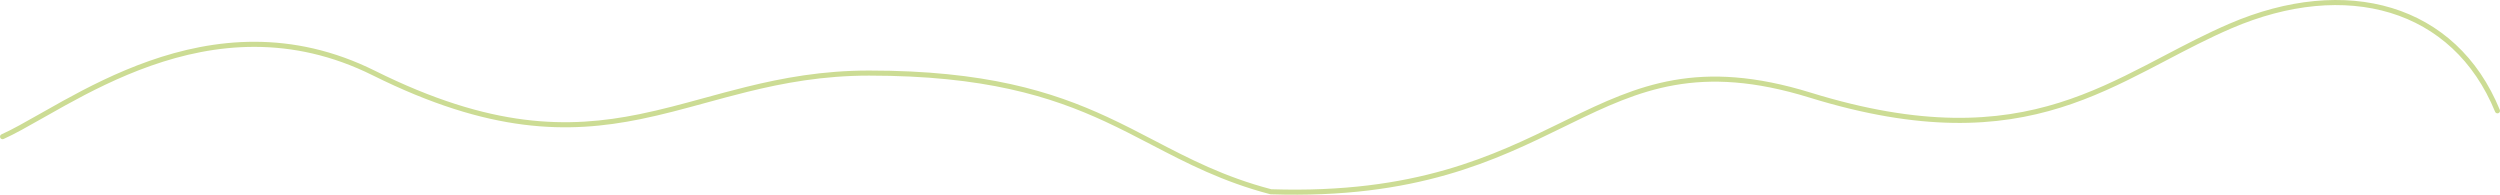 <?xml version="1.0" encoding="UTF-8"?> <svg xmlns="http://www.w3.org/2000/svg" width="5898" height="460" viewBox="0 0 5898 460" fill="none"> <path fill-rule="evenodd" clip-rule="evenodd" d="M5639.47 30.399C5530.35 -2.837 5399.59 8.72 5264.09 67.046C5210.73 90.014 5160.54 116.313 5110.18 142.706C5096.01 150.134 5081.82 157.57 5067.54 164.942C5002.65 198.443 4936.13 230.487 4861.66 253.741C4712.44 300.336 4532.02 311.425 4268.74 230.143C4138.36 189.894 4038.37 185.477 3950.73 200.879C3862.95 216.308 3787.18 251.672 3705.03 291.753C3699.79 294.308 3694.53 296.881 3689.24 299.468C3528.43 378.13 3341.29 469.667 2998.15 458.433L2997.48 458.411L2996.83 458.241C2884.19 428.768 2800.4 385.138 2716.23 341.308C2680.55 322.727 2644.8 304.11 2606.75 286.52C2478.7 227.324 2322.4 178.403 2050.24 178.403C1941.88 178.403 1849.36 195.441 1762.76 216.81C1729.68 224.973 1697.3 233.817 1665.2 242.587C1613.6 256.683 1562.69 270.587 1510.69 281.166C1340.84 315.719 1156.45 315.563 879.43 177.775C686.283 81.706 506.418 102.162 355.86 155.18C280.531 181.706 212.592 216.37 154.034 248.672C135.849 258.704 118.508 268.543 102.111 277.848C65.955 298.365 34.384 316.28 8.457 327.905C5.433 329.261 1.882 327.908 0.527 324.884C-0.829 321.86 0.523 318.309 3.547 316.954C28.94 305.569 59.696 288.115 95.522 267.784C112.027 258.417 129.608 248.44 148.237 238.164C207.022 205.737 275.629 170.709 351.874 143.86C504.467 90.125 687.876 69.094 884.775 167.03C1159.34 303.596 1341 303.44 1508.3 269.405C1560.04 258.88 1610.14 245.187 1661.37 231.187C1693.54 222.396 1726.15 213.483 1759.89 205.158C1847.01 183.658 1940.57 166.402 2050.24 166.402C2324.15 166.402 2482.16 215.703 2611.78 275.626C2650.8 293.663 2687.04 312.541 2722.97 331.254C2806.47 374.743 2888.26 417.347 2999.22 446.46C3338.94 457.455 3523.8 367.036 3683.96 288.694C3689.25 286.104 3694.52 283.527 3699.77 280.967C3781.86 240.911 3859.01 204.814 3948.65 189.059C4038.44 173.278 4140.37 177.954 4272.28 218.675C4533.54 299.332 4711.46 288.07 4858.08 242.285C4931.53 219.35 4997.3 187.698 5062.03 154.278C5076.17 146.982 5090.26 139.596 5104.37 132.198C5154.8 105.77 5205.52 79.19 5259.34 56.022C5396.8 -3.145 5530.52 -15.33 5642.97 18.918C5755.57 53.211 5846.25 133.895 5897.55 259.186C5898.81 262.253 5897.34 265.757 5894.27 267.013C5891.21 268.269 5887.7 266.801 5886.45 263.734C5836.44 141.614 5748.45 63.59 5639.47 30.399Z" fill="#CCDC94"></path> </svg> 